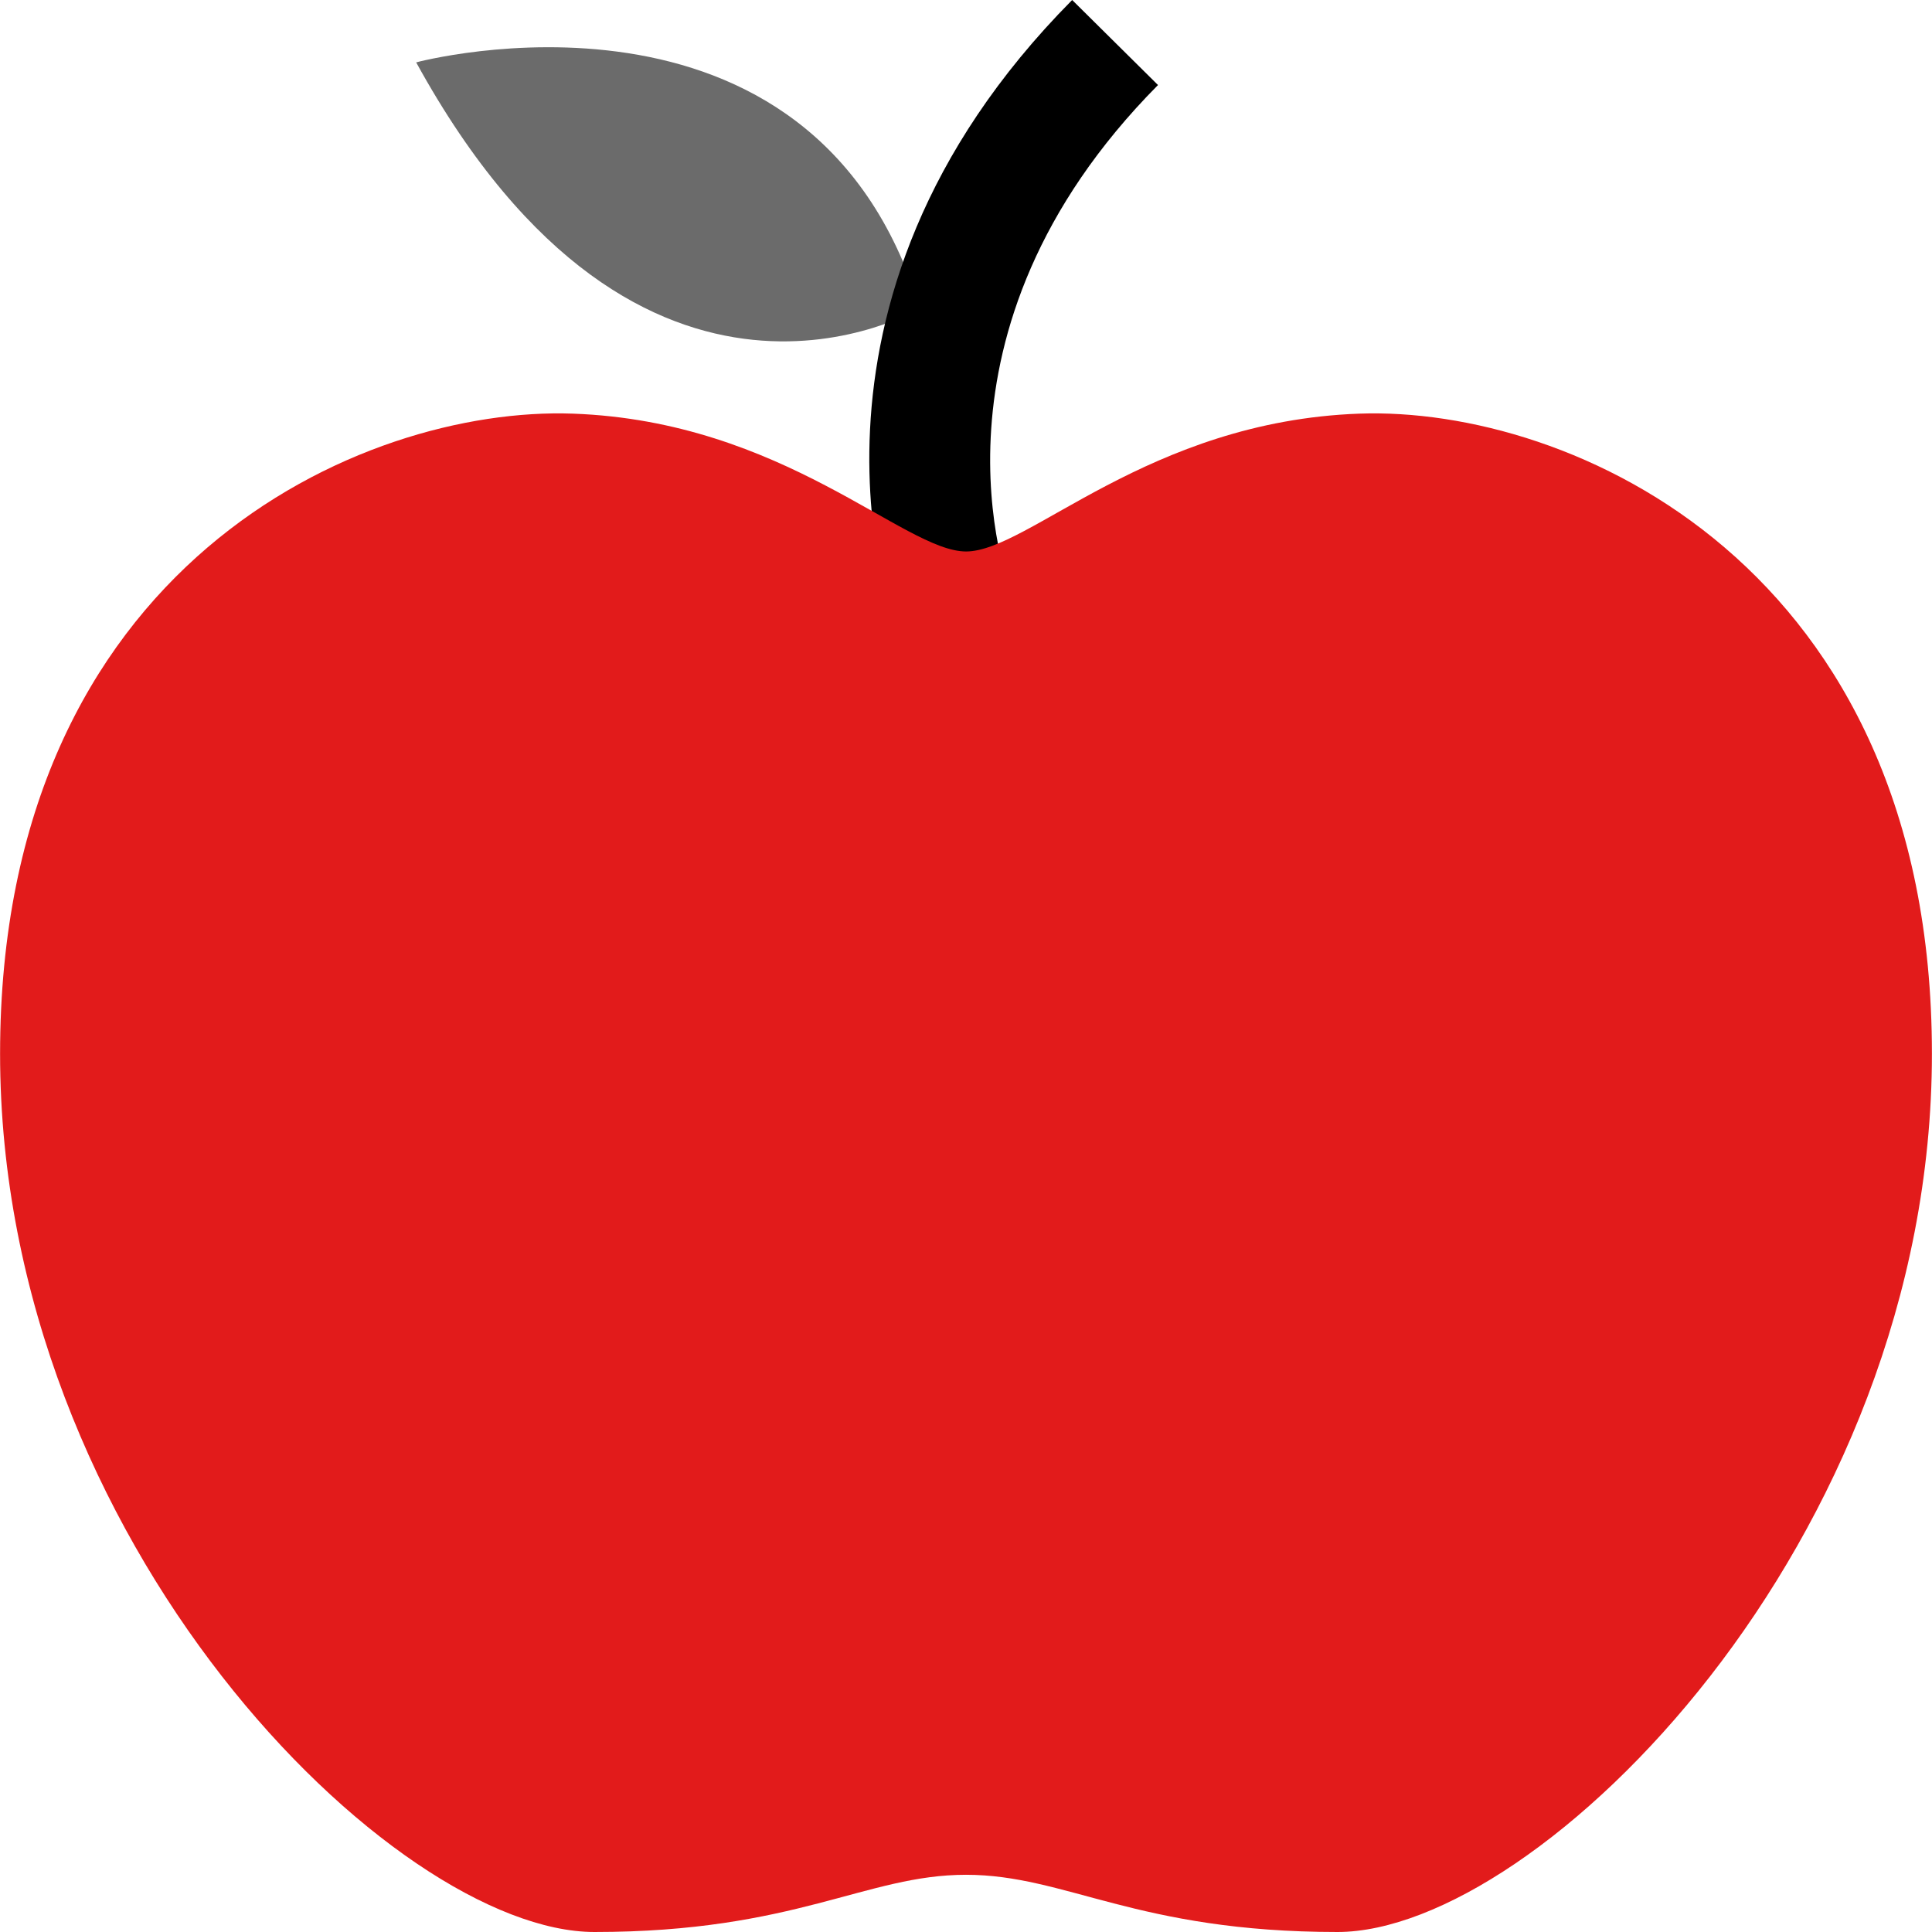 <!DOCTYPE svg PUBLIC "-//W3C//DTD SVG 1.1//EN" "http://www.w3.org/Graphics/SVG/1.1/DTD/svg11.dtd">
<!-- Uploaded to: SVG Repo, www.svgrepo.com, Transformed by: SVG Repo Mixer Tools -->
<svg height="64px" width="64px" version="1.1" id="Layer_1" xmlns="http://www.w3.org/2000/svg" xmlns:xlink="http://www.w3.org/1999/xlink" viewBox="0 0 512 512" xml:space="preserve" fill="#000000">
<g id="SVGRepo_bgCarrier" stroke-width="0"/>
<g id="SVGRepo_tracerCarrier" stroke-linecap="round" stroke-linejoin="round"/>
<g id="SVGRepo_iconCarrier"> <path style="fill:#6B6B6B;" d="M110.291,16.528c0,0,105.156-28.254,133.495,65.21C243.785,81.738,170.185,125.652,110.291,16.528z"/> <path d="M238.343,169.456c-1.457-3.58-34.538-88.393,45.793-169.456l22.745,22.534c-65.016,65.614-39.904,132.172-38.809,134.969 L238.343,169.456z"/> <path style="fill:#E21B1B;" d="M360.196,109.621c-55.927,2.03-87.668,36.526-104.171,36.526s-48.244-34.496-104.171-36.526 C95.928,107.591,0.021,149.728,0.021,279.254S104.209,512,157.549,512s71.915-15.163,98.451-15.163S301.085,512,354.451,512 s157.528-103.227,157.528-232.746S416.123,107.591,360.196,109.621z"/> </g>
</svg>